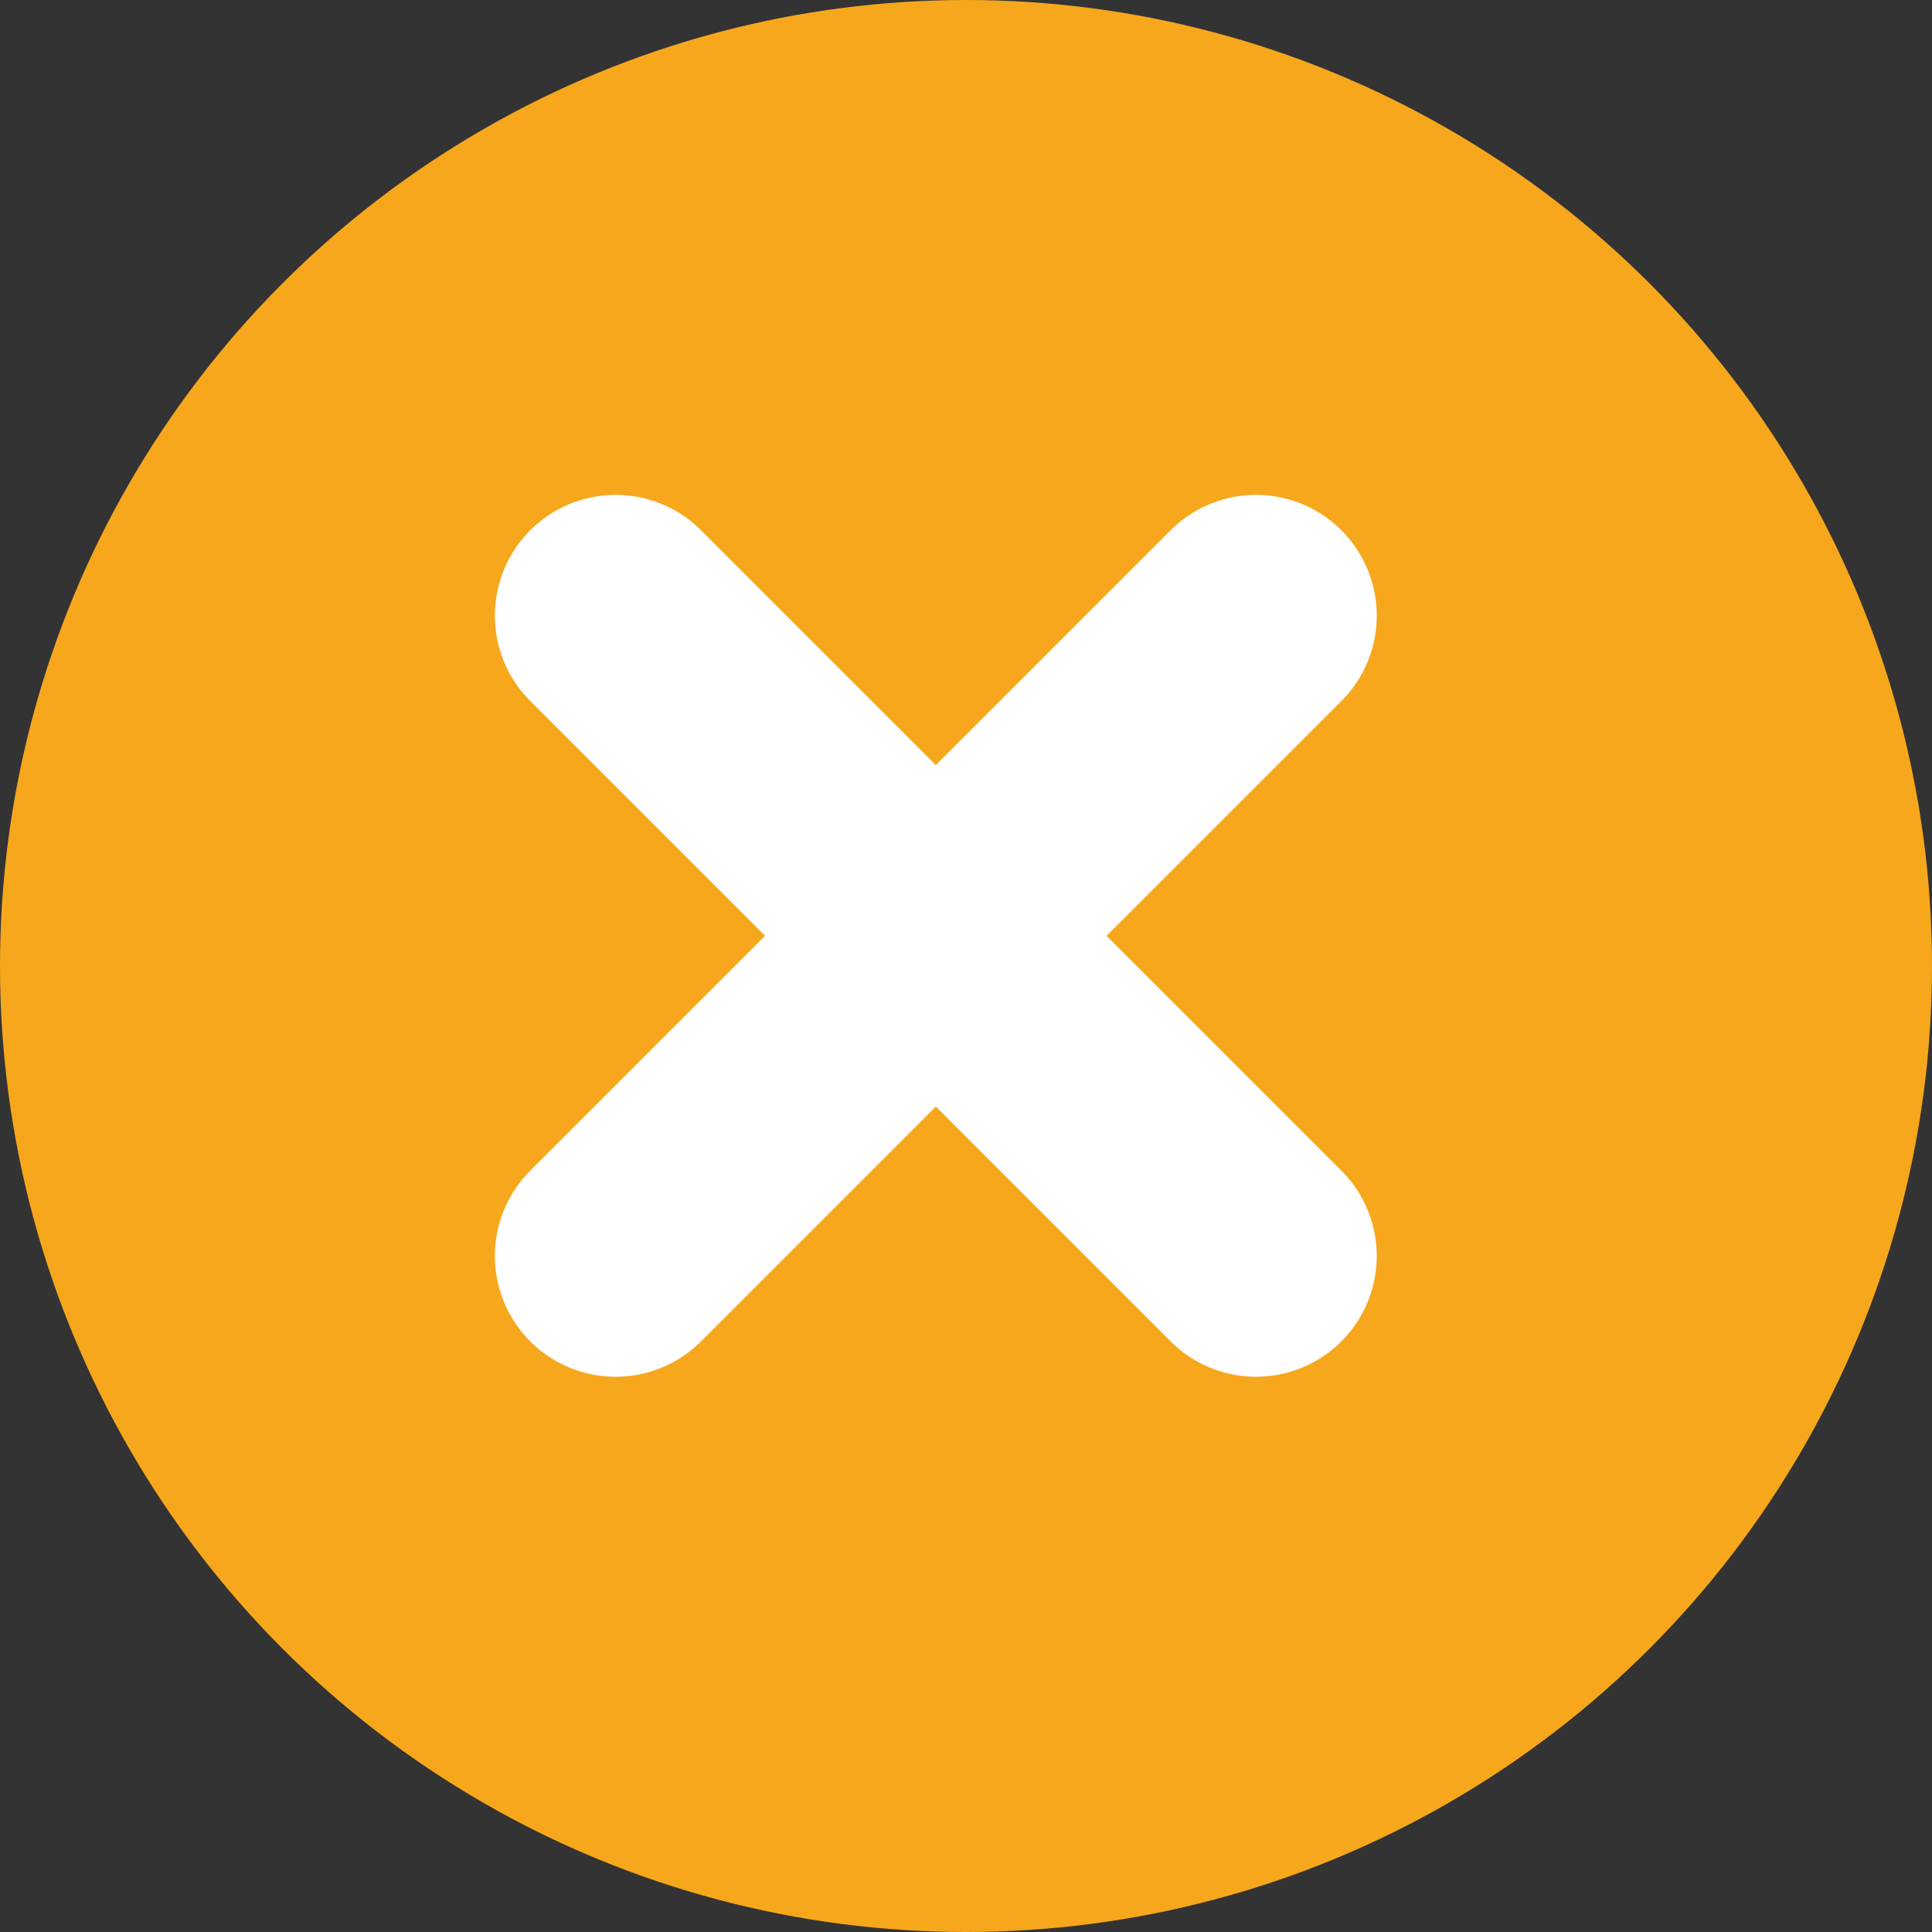 <?xml version="1.0" encoding="UTF-8"?>
<svg width="32px" height="32px" viewBox="0 0 32 32" version="1.1" xmlns="http://www.w3.org/2000/svg" xmlns:xlink="http://www.w3.org/1999/xlink">
    <rect x="0" y="0" width="32" height="32" fill="#333333" stroke="none"/>
    <title>button/close</title>
    <g id="button/close" stroke="none" stroke-width="1" fill="none" fill-rule="evenodd">
        <circle id="Oval" fill="#F7A71C" cx="16" cy="16" r="16"></circle>
        <g id="Group-2" transform="translate(15.5, 15.5) rotate(-315) translate(-15.5, -15.5)translate(8, 8)" stroke="#FFFFFF" stroke-linecap="round" stroke-width="4">
            <g id="Group-10">
                <line x1="0" y1="7.5" x2="15" y2="7.5" id="Line"></line>
                <line x1="7.5" y1="15" x2="7.5" y2="-1.7069679e-13" id="Line"></line>
            </g>
        </g>
    </g>
</svg>